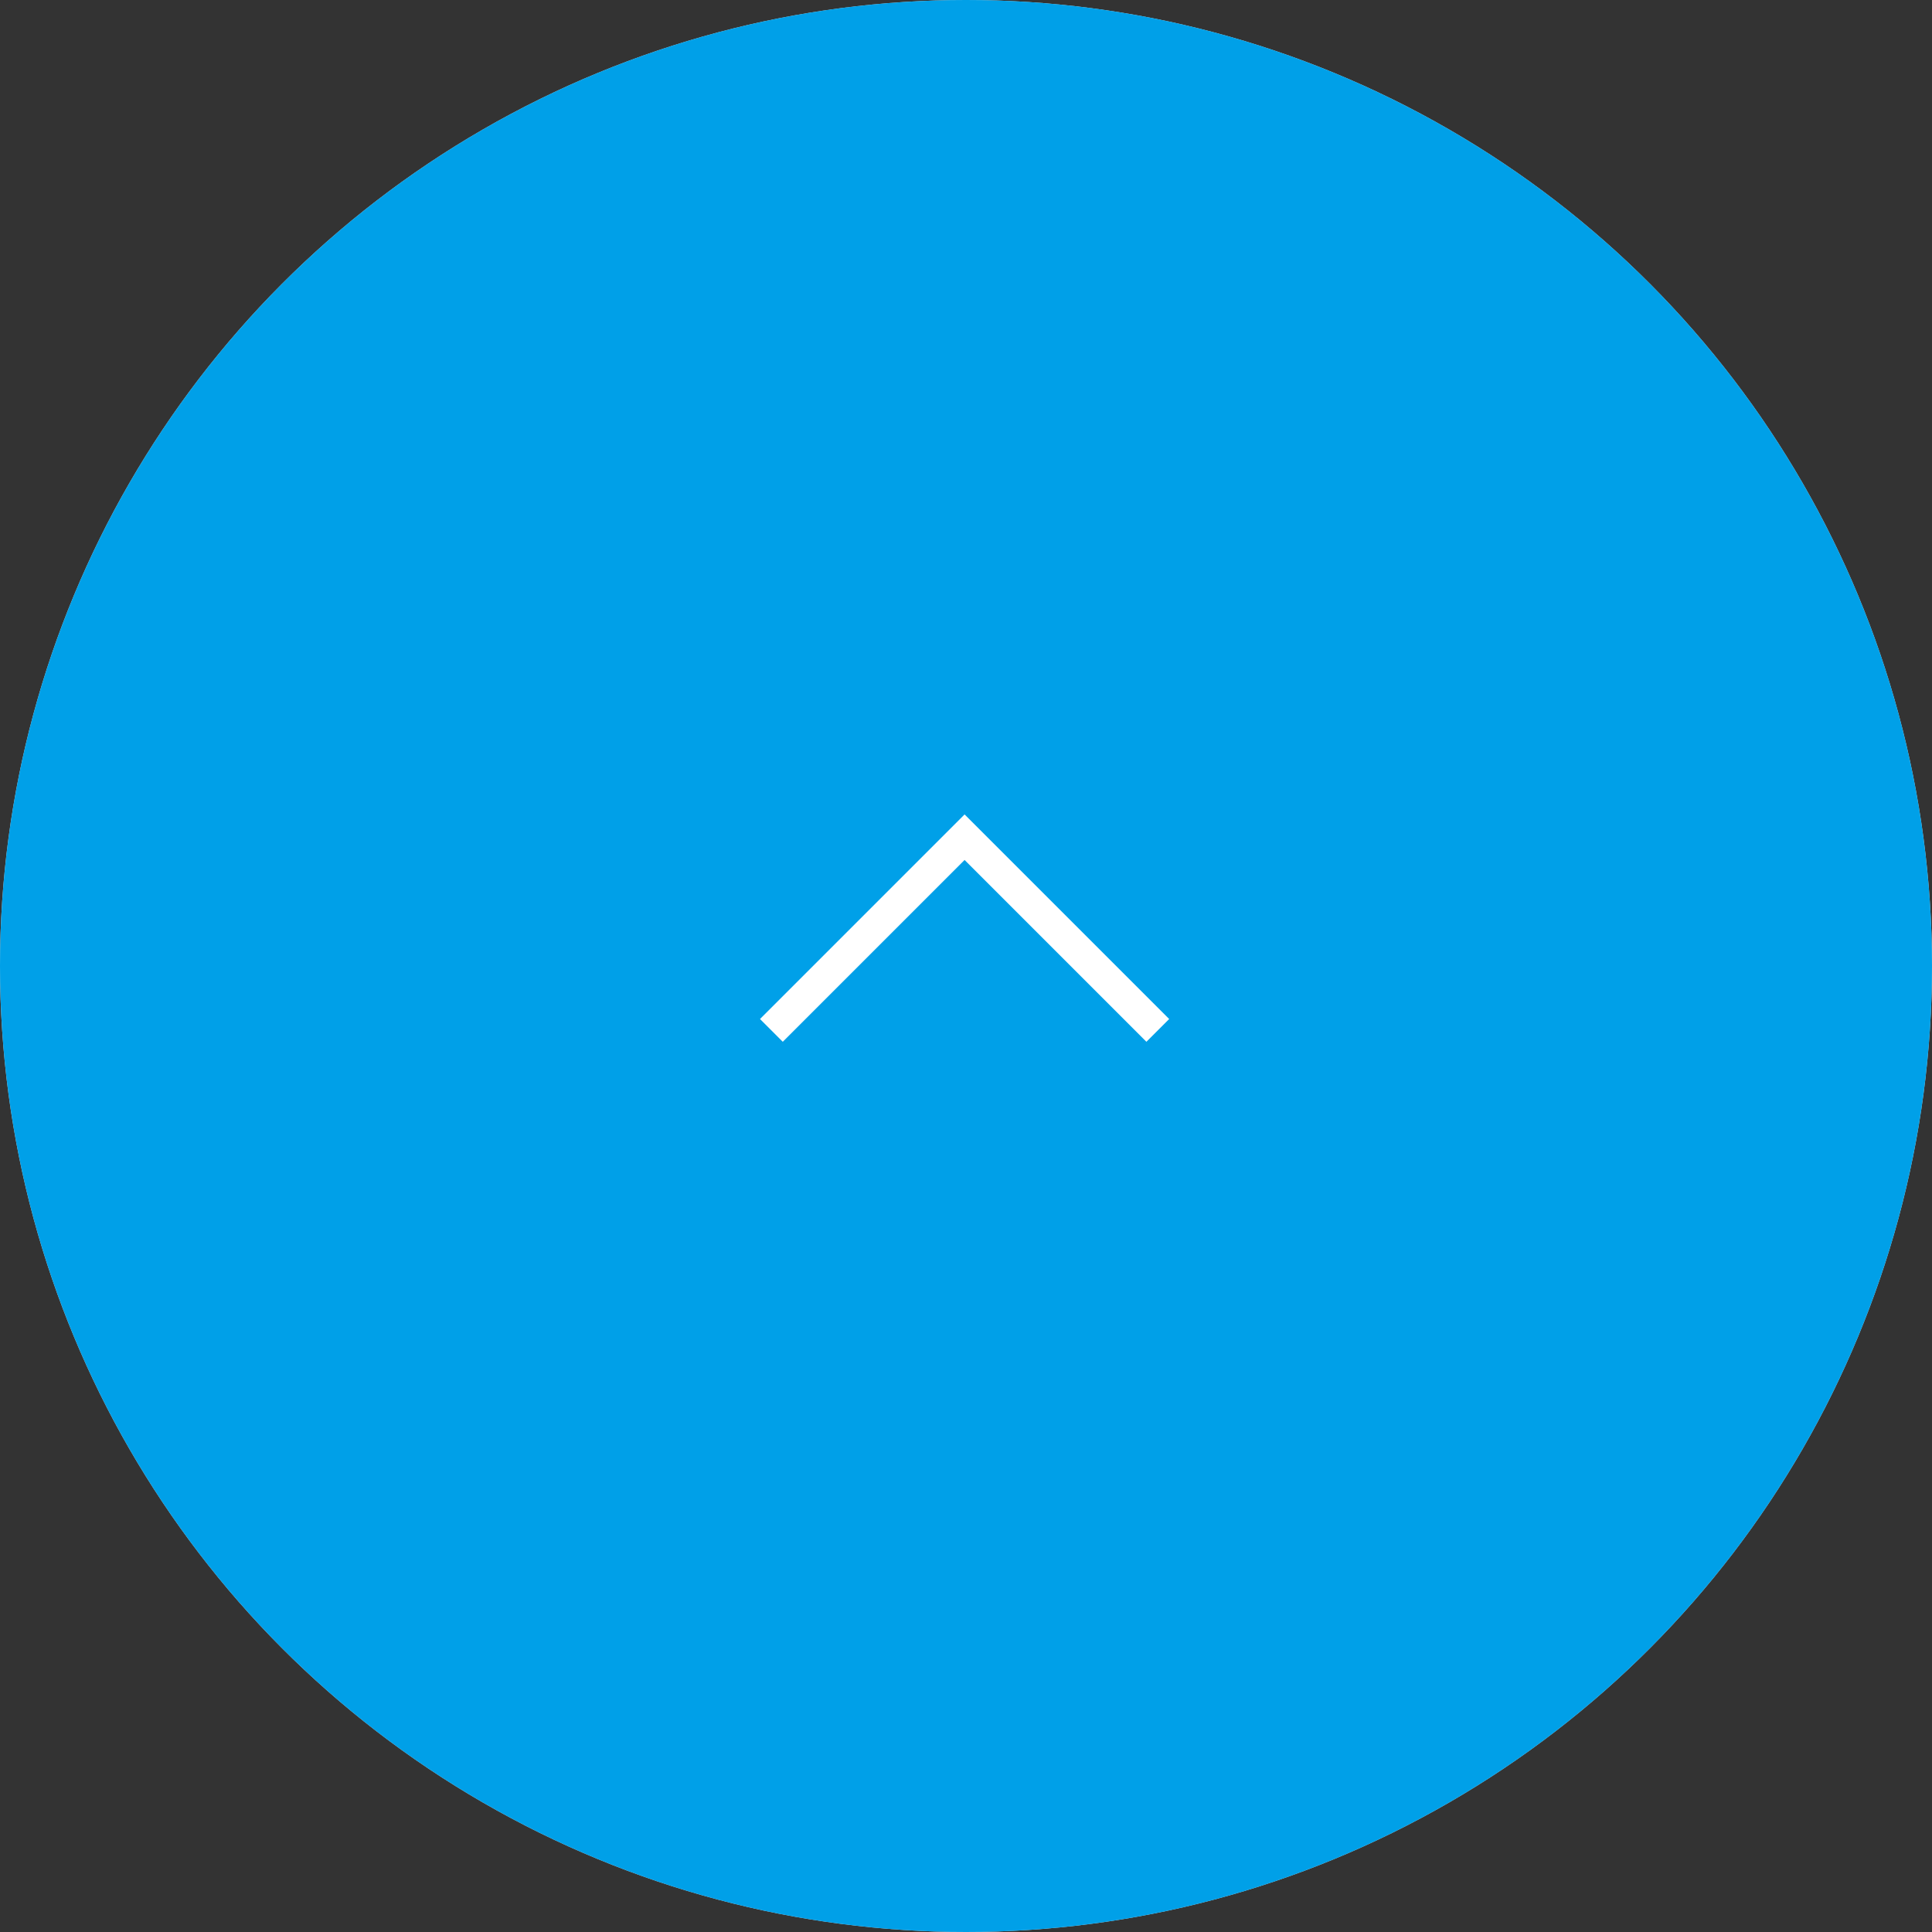 <svg xmlns="http://www.w3.org/2000/svg" width="59.998" height="59.998" viewBox="0 0 59.998 59.998">
  <rect x="0" y="0" width="59.998" height="59.998" fill="#333333" stroke="none"/>
  <g id="グループ_10601" data-name="グループ 10601" transform="translate(-1210 -5179.475)">
    <circle id="楕円形_424" data-name="楕円形 424" cx="29.999" cy="29.999" r="29.999" transform="translate(1210 5179.475)" fill="#fff" opacity="0.85"/>
    <circle id="楕円形_424-2" data-name="楕円形 424" cx="29.999" cy="29.999" r="29.999" transform="translate(1210 5179.475)" fill="#00a0e8" style="mix-blend-mode: multiply;isolation: isolate"/>
    <path id="パス_20" data-name="パス 20" d="M-776.6,533.65l6-6,6,6" transform="translate(2010.555 4677.824)" fill="none" stroke="#fff" stroke-width="1"/>
  </g>
</svg>
